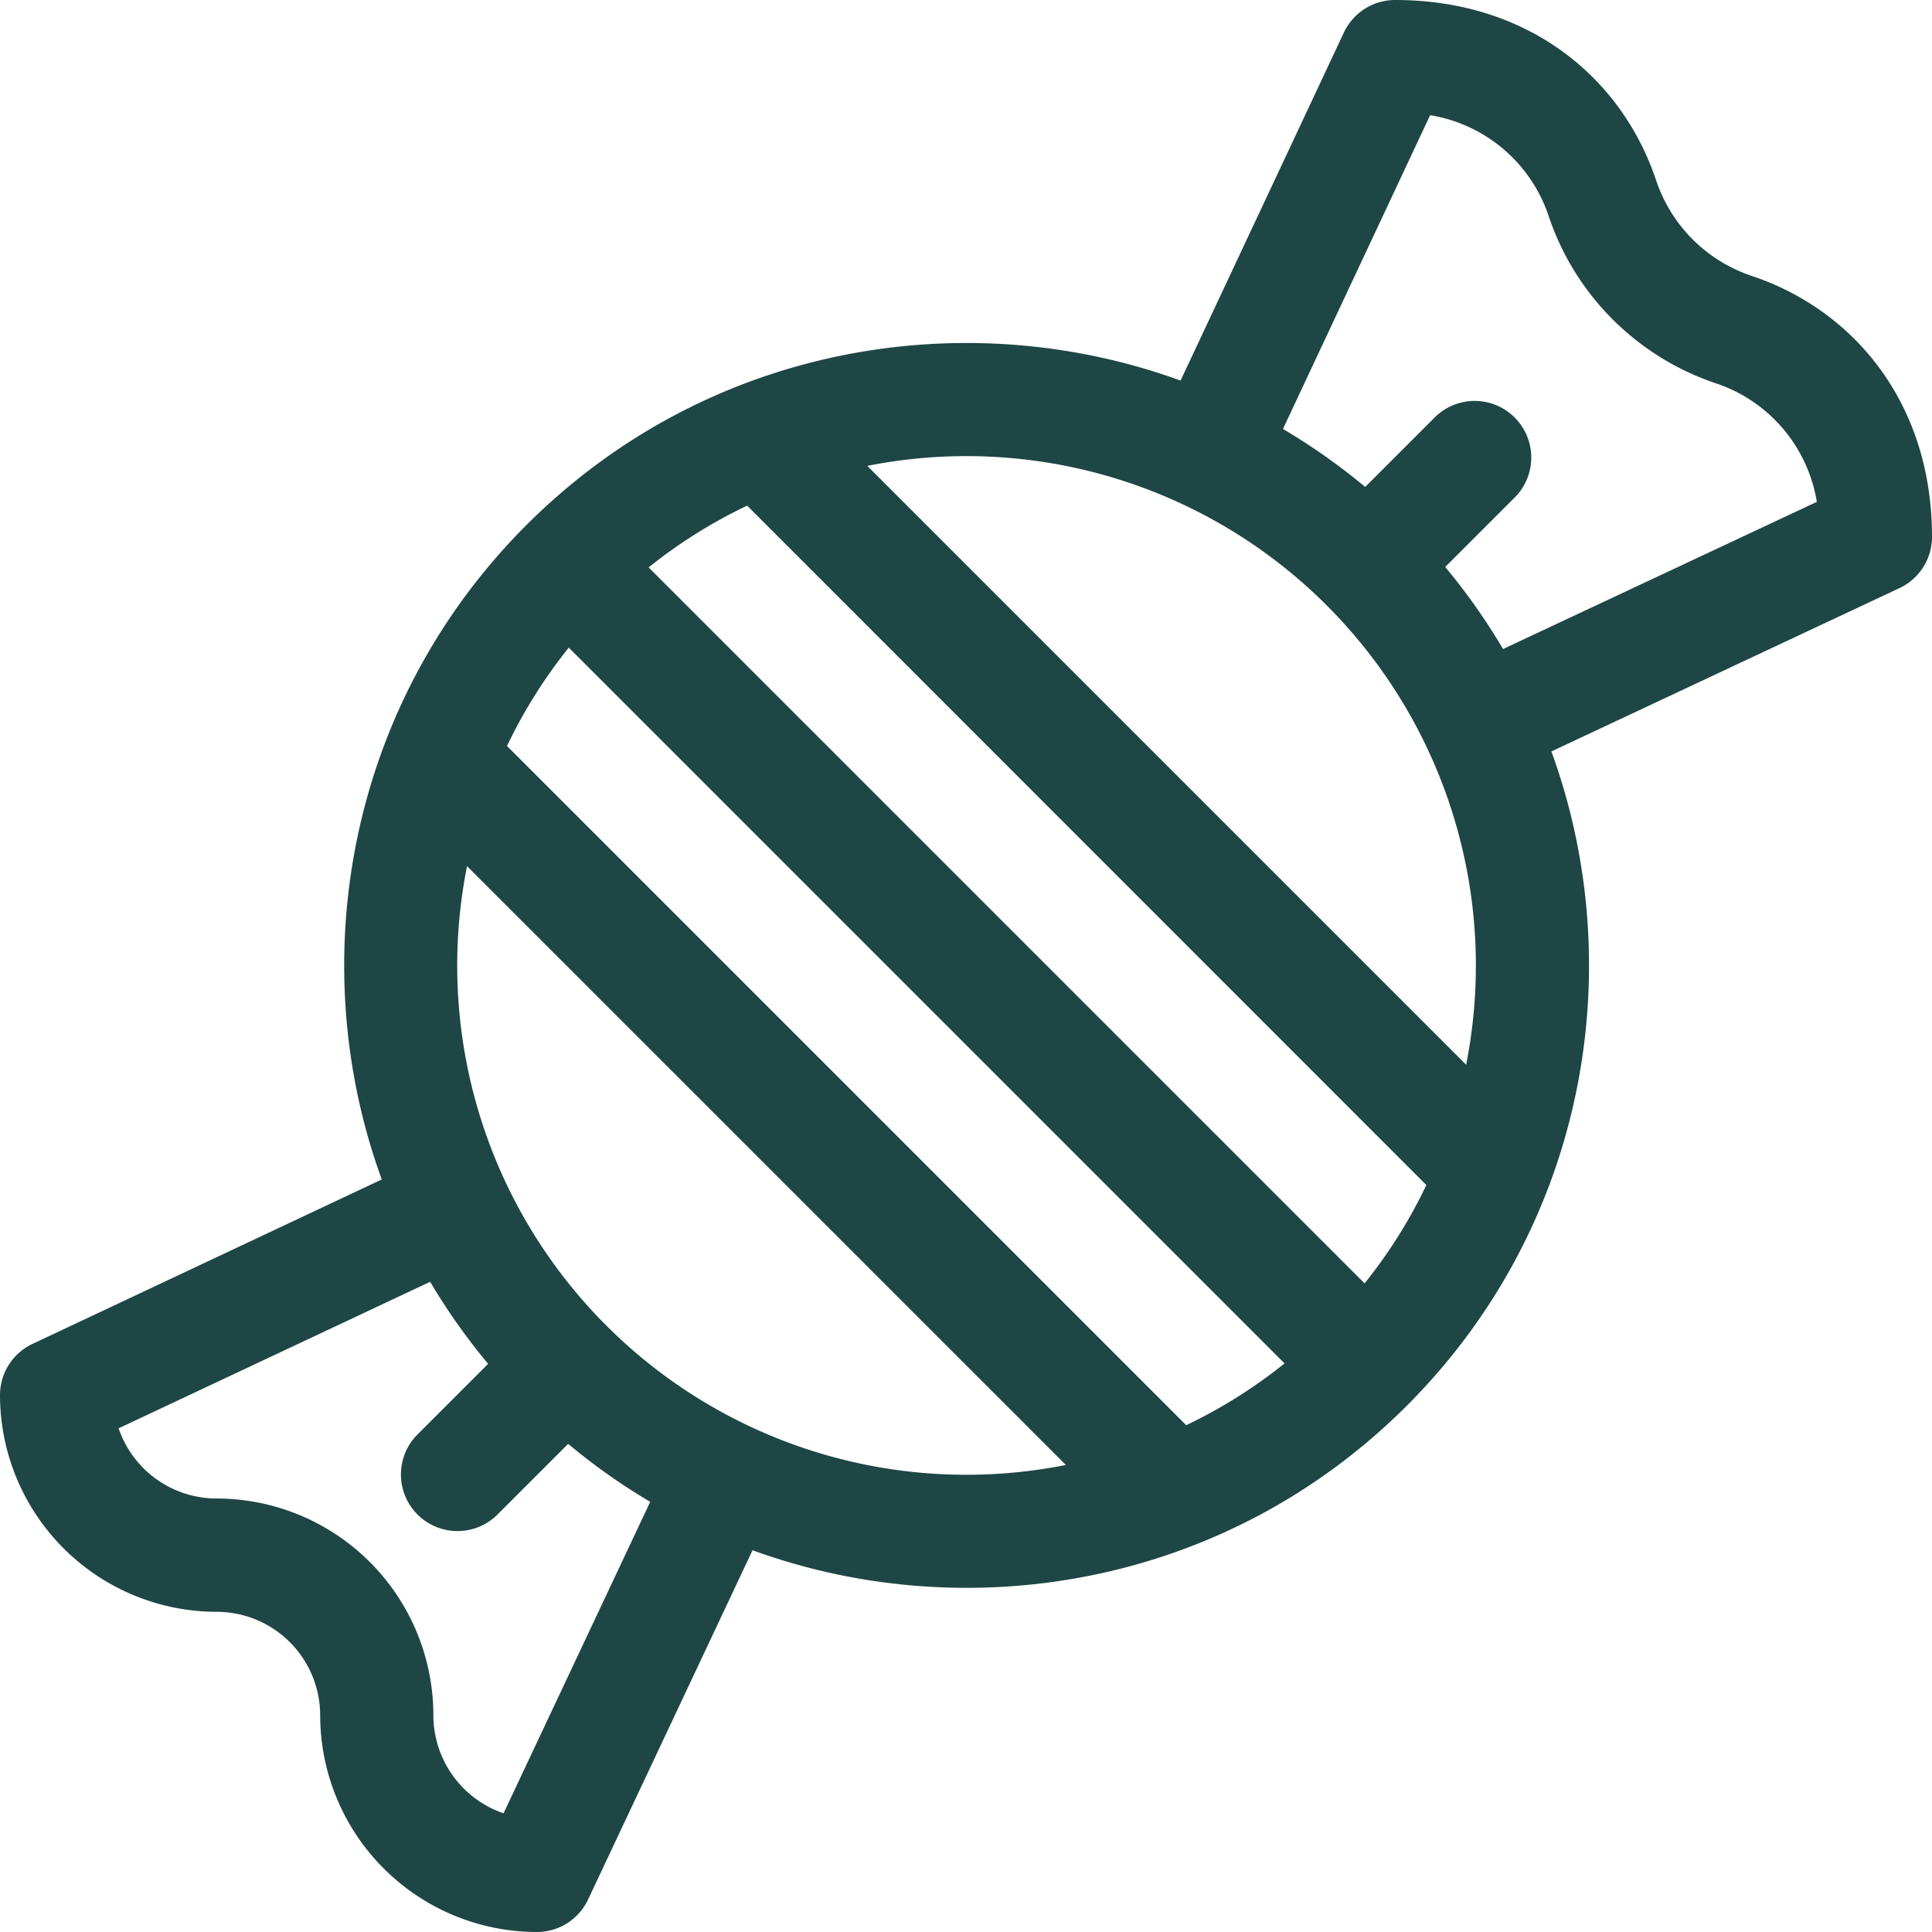 <svg id="レイヤー_1" data-name="レイヤー 1" xmlns="http://www.w3.org/2000/svg" width="512" height="512" viewBox="0 0 512 512"><defs><style>.cls-1{fill:#1e4644;}</style></defs><title>icon-candy</title><path class="cls-1" d="M464.17,73.1A40.15,40.15,0,0,1,438.9,47.83C429.86,20.71,405.21,0,369.72,0a15,15,0,0,0-13.58,8.63l-43.28,92.23c-56.81-20.7-125.36-9.7-173.38,38.31C92,186.7,80.23,255.07,101.17,312.57L8.61,356.15A15,15,0,0,0,0,369.72a57.49,57.49,0,0,0,57.43,57.43,27.45,27.45,0,0,1,27.42,27.42A57.49,57.49,0,0,0,142.28,512a15,15,0,0,0,13.57-8.61l43.58-92.56c56.88,20.72,125.42,9.67,173.4-38.31,47.43-47.44,59.3-115.77,38.31-173.38l92.23-43.28A15,15,0,0,0,512,142.28c0-35.65-20.9-60.21-47.83-69.18ZM133.45,480.54a27.48,27.48,0,0,1-18.6-26,57.49,57.49,0,0,0-57.42-57.42,27.46,27.46,0,0,1-26-18.6L114,339.69a164,164,0,0,0,15.36,21.74l-18.9,18.9a15,15,0,0,0,21.21,21.21l18.9-18.9A164,164,0,0,0,172.31,398ZM160.7,351.3a134.88,134.88,0,0,1-36.93-121.77l158.7,158.7A134.89,134.89,0,0,1,160.7,351.3Zm153.66,26.39-180-180a133.3,133.3,0,0,1,16.37-26.06L340.42,361.32A133.3,133.3,0,0,1,314.36,377.69Zm47.27-37.58L171.89,150.37A133.3,133.3,0,0,1,198,134L378,314.05a133.3,133.3,0,0,1-16.37,26.06Zm26.91-57.95-158.7-158.7a135,135,0,0,1,158.7,158.7ZM398.32,172A164.31,164.31,0,0,0,383,150.26l18.59-18.59a15,15,0,0,0-21.21-21.21l-18.59,18.59A164.31,164.31,0,0,0,340,113.68l39-83.16a39.9,39.9,0,0,1,31.43,26.8,70.33,70.33,0,0,0,44.24,44.24A39.9,39.9,0,0,1,481.48,133Z"/></svg>